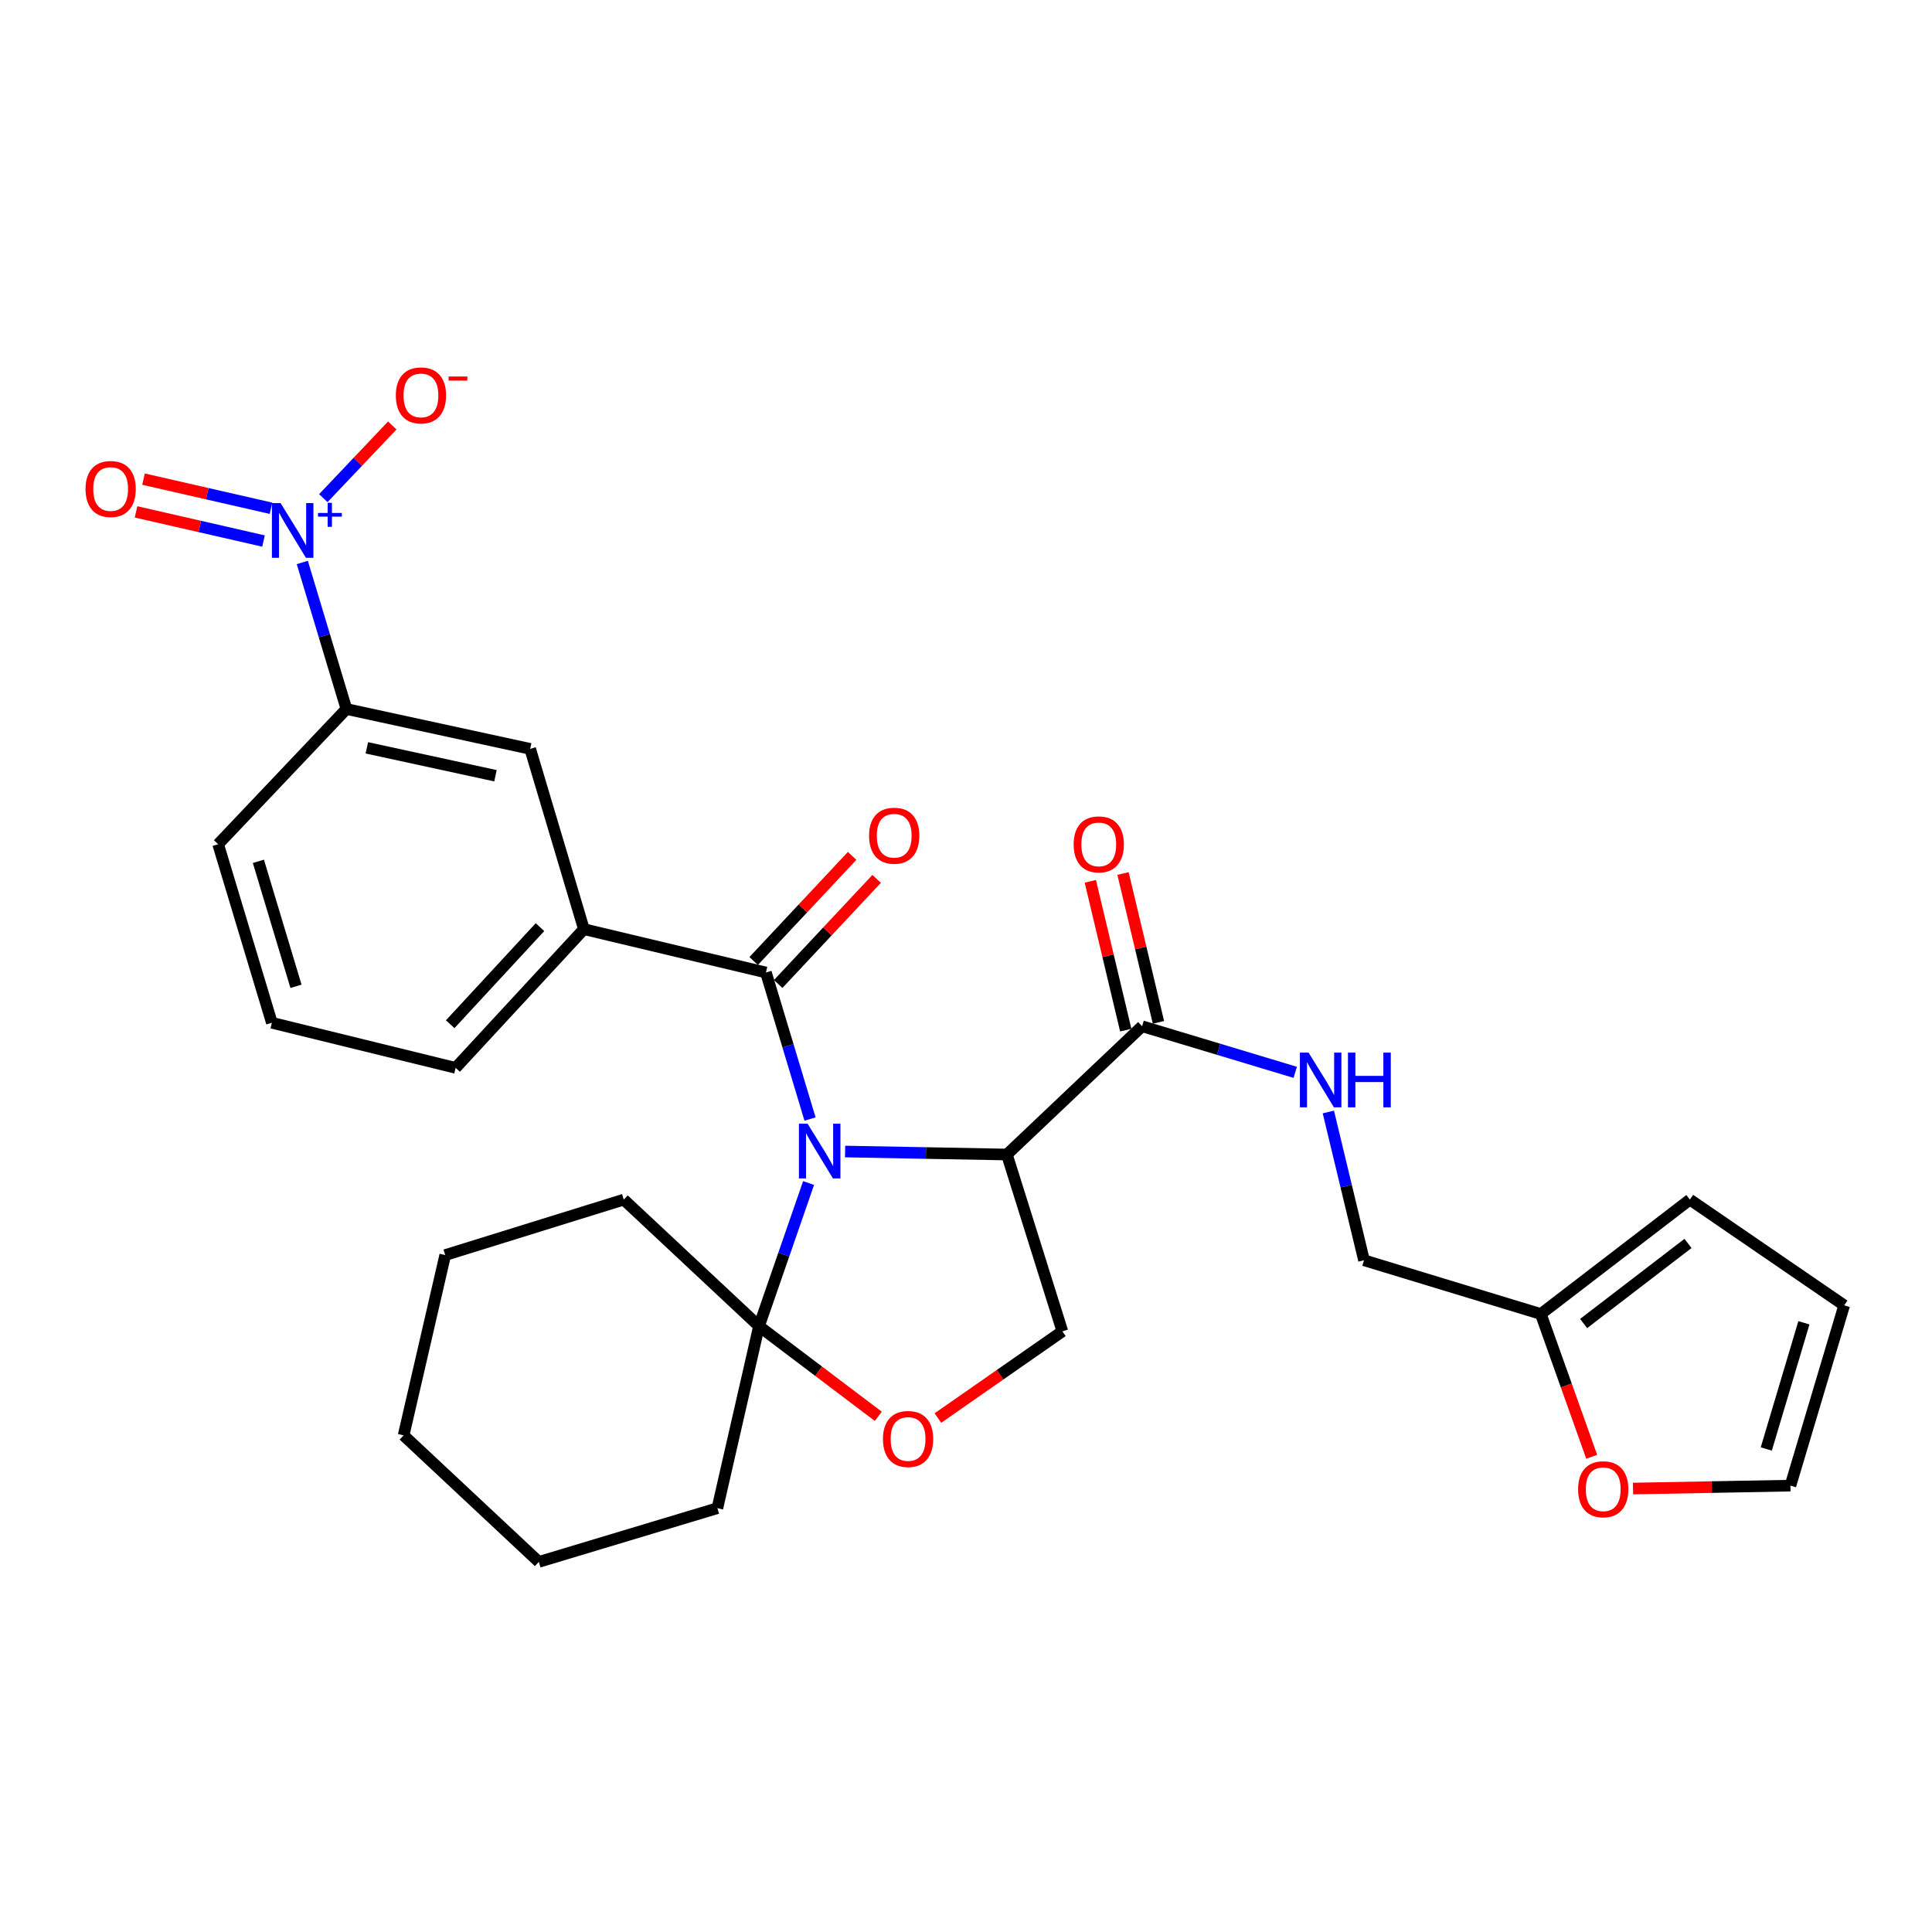 <?xml version='1.0' encoding='iso-8859-1'?>
<svg version='1.1' baseProfile='full'
              xmlns='http://www.w3.org/2000/svg'
                      xmlns:rdkit='http://www.rdkit.org/xml'
                      xmlns:xlink='http://www.w3.org/1999/xlink'
                  xml:space='preserve'
width='1000px' height='1000px' viewBox='0 0 1000 1000'>
<!-- END OF HEADER -->
<rect style='opacity:1.0;fill:#FFFFFF;stroke:none' width='1000' height='1000' x='0' y='0'> </rect>
<path class='bond-0' d='M 591.152,531.185 L 630.784,543.111' style='fill:none;fill-rule:evenodd;stroke:#000000;stroke-width:6px;stroke-linecap:butt;stroke-linejoin:miter;stroke-opacity:1' />
<path class='bond-0' d='M 630.784,543.111 L 670.416,555.037' style='fill:none;fill-rule:evenodd;stroke:#0000FF;stroke-width:6px;stroke-linecap:butt;stroke-linejoin:miter;stroke-opacity:1' />
<path class='bond-1' d='M 599.615,529.17 L 590.444,490.653' style='fill:none;fill-rule:evenodd;stroke:#000000;stroke-width:6px;stroke-linecap:butt;stroke-linejoin:miter;stroke-opacity:1' />
<path class='bond-1' d='M 590.444,490.653 L 581.272,452.137' style='fill:none;fill-rule:evenodd;stroke:#FF0000;stroke-width:6px;stroke-linecap:butt;stroke-linejoin:miter;stroke-opacity:1' />
<path class='bond-1' d='M 582.69,533.2 L 573.518,494.684' style='fill:none;fill-rule:evenodd;stroke:#000000;stroke-width:6px;stroke-linecap:butt;stroke-linejoin:miter;stroke-opacity:1' />
<path class='bond-1' d='M 573.518,494.684 L 564.346,456.167' style='fill:none;fill-rule:evenodd;stroke:#FF0000;stroke-width:6px;stroke-linecap:butt;stroke-linejoin:miter;stroke-opacity:1' />
<path class='bond-2' d='M 591.152,531.185 L 521.161,597.581' style='fill:none;fill-rule:evenodd;stroke:#000000;stroke-width:6px;stroke-linecap:butt;stroke-linejoin:miter;stroke-opacity:1' />
<path class='bond-3' d='M 687.55,575.554 L 696.777,613.932' style='fill:none;fill-rule:evenodd;stroke:#0000FF;stroke-width:6px;stroke-linecap:butt;stroke-linejoin:miter;stroke-opacity:1' />
<path class='bond-3' d='M 696.777,613.932 L 706.004,652.31' style='fill:none;fill-rule:evenodd;stroke:#000000;stroke-width:6px;stroke-linecap:butt;stroke-linejoin:miter;stroke-opacity:1' />
<path class='bond-4' d='M 845.248,770.471 L 885.987,769.715' style='fill:none;fill-rule:evenodd;stroke:#FF0000;stroke-width:6px;stroke-linecap:butt;stroke-linejoin:miter;stroke-opacity:1' />
<path class='bond-4' d='M 885.987,769.715 L 926.727,768.959' style='fill:none;fill-rule:evenodd;stroke:#000000;stroke-width:6px;stroke-linecap:butt;stroke-linejoin:miter;stroke-opacity:1' />
<path class='bond-5' d='M 823.864,754.032 L 810.692,717.08' style='fill:none;fill-rule:evenodd;stroke:#FF0000;stroke-width:6px;stroke-linecap:butt;stroke-linejoin:miter;stroke-opacity:1' />
<path class='bond-5' d='M 810.692,717.08 L 797.521,680.129' style='fill:none;fill-rule:evenodd;stroke:#000000;stroke-width:6px;stroke-linecap:butt;stroke-linejoin:miter;stroke-opacity:1' />
<path class='bond-6' d='M 926.727,768.959 L 954.545,675.644' style='fill:none;fill-rule:evenodd;stroke:#000000;stroke-width:6px;stroke-linecap:butt;stroke-linejoin:miter;stroke-opacity:1' />
<path class='bond-6' d='M 914.226,749.991 L 933.699,684.67' style='fill:none;fill-rule:evenodd;stroke:#000000;stroke-width:6px;stroke-linecap:butt;stroke-linejoin:miter;stroke-opacity:1' />
<path class='bond-7' d='M 418.522,612.341 L 405.688,649.376' style='fill:none;fill-rule:evenodd;stroke:#0000FF;stroke-width:6px;stroke-linecap:butt;stroke-linejoin:miter;stroke-opacity:1' />
<path class='bond-7' d='M 405.688,649.376 L 392.855,686.411' style='fill:none;fill-rule:evenodd;stroke:#000000;stroke-width:6px;stroke-linecap:butt;stroke-linejoin:miter;stroke-opacity:1' />
<path class='bond-8' d='M 419.271,579.21 L 407.856,541.288' style='fill:none;fill-rule:evenodd;stroke:#0000FF;stroke-width:6px;stroke-linecap:butt;stroke-linejoin:miter;stroke-opacity:1' />
<path class='bond-8' d='M 407.856,541.288 L 396.441,503.367' style='fill:none;fill-rule:evenodd;stroke:#000000;stroke-width:6px;stroke-linecap:butt;stroke-linejoin:miter;stroke-opacity:1' />
<path class='bond-9' d='M 437.422,596.027 L 479.292,596.804' style='fill:none;fill-rule:evenodd;stroke:#0000FF;stroke-width:6px;stroke-linecap:butt;stroke-linejoin:miter;stroke-opacity:1' />
<path class='bond-9' d='M 479.292,596.804 L 521.161,597.581' style='fill:none;fill-rule:evenodd;stroke:#000000;stroke-width:6px;stroke-linecap:butt;stroke-linejoin:miter;stroke-opacity:1' />
<path class='bond-10' d='M 156.474,291.136 L 167.889,329.058' style='fill:none;fill-rule:evenodd;stroke:#0000FF;stroke-width:6px;stroke-linecap:butt;stroke-linejoin:miter;stroke-opacity:1' />
<path class='bond-10' d='M 167.889,329.058 L 179.304,366.979' style='fill:none;fill-rule:evenodd;stroke:#000000;stroke-width:6px;stroke-linecap:butt;stroke-linejoin:miter;stroke-opacity:1' />
<path class='bond-11' d='M 167.349,257.842 L 185.197,239.03' style='fill:none;fill-rule:evenodd;stroke:#0000FF;stroke-width:6px;stroke-linecap:butt;stroke-linejoin:miter;stroke-opacity:1' />
<path class='bond-11' d='M 185.197,239.03 L 203.045,220.218' style='fill:none;fill-rule:evenodd;stroke:#FF0000;stroke-width:6px;stroke-linecap:butt;stroke-linejoin:miter;stroke-opacity:1' />
<path class='bond-12' d='M 140.268,263.075 L 107.278,255.534' style='fill:none;fill-rule:evenodd;stroke:#0000FF;stroke-width:6px;stroke-linecap:butt;stroke-linejoin:miter;stroke-opacity:1' />
<path class='bond-12' d='M 107.278,255.534 L 74.288,247.993' style='fill:none;fill-rule:evenodd;stroke:#FF0000;stroke-width:6px;stroke-linecap:butt;stroke-linejoin:miter;stroke-opacity:1' />
<path class='bond-12' d='M 136.391,280.036 L 103.401,272.495' style='fill:none;fill-rule:evenodd;stroke:#0000FF;stroke-width:6px;stroke-linecap:butt;stroke-linejoin:miter;stroke-opacity:1' />
<path class='bond-12' d='M 103.401,272.495 L 70.411,264.954' style='fill:none;fill-rule:evenodd;stroke:#FF0000;stroke-width:6px;stroke-linecap:butt;stroke-linejoin:miter;stroke-opacity:1' />
<path class='bond-13' d='M 402.79,509.314 L 428.274,482.109' style='fill:none;fill-rule:evenodd;stroke:#000000;stroke-width:6px;stroke-linecap:butt;stroke-linejoin:miter;stroke-opacity:1' />
<path class='bond-13' d='M 428.274,482.109 L 453.757,454.903' style='fill:none;fill-rule:evenodd;stroke:#FF0000;stroke-width:6px;stroke-linecap:butt;stroke-linejoin:miter;stroke-opacity:1' />
<path class='bond-13' d='M 390.092,497.419 L 415.576,470.214' style='fill:none;fill-rule:evenodd;stroke:#000000;stroke-width:6px;stroke-linecap:butt;stroke-linejoin:miter;stroke-opacity:1' />
<path class='bond-13' d='M 415.576,470.214 L 441.059,443.009' style='fill:none;fill-rule:evenodd;stroke:#FF0000;stroke-width:6px;stroke-linecap:butt;stroke-linejoin:miter;stroke-opacity:1' />
<path class='bond-14' d='M 396.441,503.367 L 302.226,480.932' style='fill:none;fill-rule:evenodd;stroke:#000000;stroke-width:6px;stroke-linecap:butt;stroke-linejoin:miter;stroke-opacity:1' />
<path class='bond-15' d='M 179.304,366.979 L 274.417,387.616' style='fill:none;fill-rule:evenodd;stroke:#000000;stroke-width:6px;stroke-linecap:butt;stroke-linejoin:miter;stroke-opacity:1' />
<path class='bond-15' d='M 189.882,387.078 L 256.461,401.524' style='fill:none;fill-rule:evenodd;stroke:#000000;stroke-width:6px;stroke-linecap:butt;stroke-linejoin:miter;stroke-opacity:1' />
<path class='bond-16' d='M 179.304,366.979 L 112.908,436.971' style='fill:none;fill-rule:evenodd;stroke:#000000;stroke-width:6px;stroke-linecap:butt;stroke-linejoin:miter;stroke-opacity:1' />
<path class='bond-17' d='M 302.226,480.932 L 274.417,387.616' style='fill:none;fill-rule:evenodd;stroke:#000000;stroke-width:6px;stroke-linecap:butt;stroke-linejoin:miter;stroke-opacity:1' />
<path class='bond-18' d='M 302.226,480.932 L 235.831,552.721' style='fill:none;fill-rule:evenodd;stroke:#000000;stroke-width:6px;stroke-linecap:butt;stroke-linejoin:miter;stroke-opacity:1' />
<path class='bond-18' d='M 279.494,479.887 L 233.017,530.139' style='fill:none;fill-rule:evenodd;stroke:#000000;stroke-width:6px;stroke-linecap:butt;stroke-linejoin:miter;stroke-opacity:1' />
<path class='bond-19' d='M 392.855,686.411 L 371.319,780.626' style='fill:none;fill-rule:evenodd;stroke:#000000;stroke-width:6px;stroke-linecap:butt;stroke-linejoin:miter;stroke-opacity:1' />
<path class='bond-20' d='M 392.855,686.411 L 423.727,709.747' style='fill:none;fill-rule:evenodd;stroke:#000000;stroke-width:6px;stroke-linecap:butt;stroke-linejoin:miter;stroke-opacity:1' />
<path class='bond-20' d='M 423.727,709.747 L 454.6,733.082' style='fill:none;fill-rule:evenodd;stroke:#FF0000;stroke-width:6px;stroke-linecap:butt;stroke-linejoin:miter;stroke-opacity:1' />
<path class='bond-21' d='M 392.855,686.411 L 322.863,620.915' style='fill:none;fill-rule:evenodd;stroke:#000000;stroke-width:6px;stroke-linecap:butt;stroke-linejoin:miter;stroke-opacity:1' />
<path class='bond-22' d='M 485.452,733.984 L 517.665,711.541' style='fill:none;fill-rule:evenodd;stroke:#FF0000;stroke-width:6px;stroke-linecap:butt;stroke-linejoin:miter;stroke-opacity:1' />
<path class='bond-22' d='M 517.665,711.541 L 549.879,689.099' style='fill:none;fill-rule:evenodd;stroke:#000000;stroke-width:6px;stroke-linecap:butt;stroke-linejoin:miter;stroke-opacity:1' />
<path class='bond-23' d='M 549.879,689.099 L 521.161,597.581' style='fill:none;fill-rule:evenodd;stroke:#000000;stroke-width:6px;stroke-linecap:butt;stroke-linejoin:miter;stroke-opacity:1' />
<path class='bond-24' d='M 322.863,620.915 L 230.447,649.623' style='fill:none;fill-rule:evenodd;stroke:#000000;stroke-width:6px;stroke-linecap:butt;stroke-linejoin:miter;stroke-opacity:1' />
<path class='bond-25' d='M 230.447,649.623 L 208.911,742.938' style='fill:none;fill-rule:evenodd;stroke:#000000;stroke-width:6px;stroke-linecap:butt;stroke-linejoin:miter;stroke-opacity:1' />
<path class='bond-26' d='M 208.911,742.938 L 278.902,808.435' style='fill:none;fill-rule:evenodd;stroke:#000000;stroke-width:6px;stroke-linecap:butt;stroke-linejoin:miter;stroke-opacity:1' />
<path class='bond-27' d='M 278.902,808.435 L 371.319,780.626' style='fill:none;fill-rule:evenodd;stroke:#000000;stroke-width:6px;stroke-linecap:butt;stroke-linejoin:miter;stroke-opacity:1' />
<path class='bond-28' d='M 112.908,436.971 L 140.717,529.387' style='fill:none;fill-rule:evenodd;stroke:#000000;stroke-width:6px;stroke-linecap:butt;stroke-linejoin:miter;stroke-opacity:1' />
<path class='bond-28' d='M 133.74,445.82 L 153.207,510.512' style='fill:none;fill-rule:evenodd;stroke:#000000;stroke-width:6px;stroke-linecap:butt;stroke-linejoin:miter;stroke-opacity:1' />
<path class='bond-29' d='M 235.831,552.721 L 140.717,529.387' style='fill:none;fill-rule:evenodd;stroke:#000000;stroke-width:6px;stroke-linecap:butt;stroke-linejoin:miter;stroke-opacity:1' />
<path class='bond-30' d='M 954.545,675.644 L 874.685,620.915' style='fill:none;fill-rule:evenodd;stroke:#000000;stroke-width:6px;stroke-linecap:butt;stroke-linejoin:miter;stroke-opacity:1' />
<path class='bond-31' d='M 874.685,620.915 L 797.521,680.129' style='fill:none;fill-rule:evenodd;stroke:#000000;stroke-width:6px;stroke-linecap:butt;stroke-linejoin:miter;stroke-opacity:1' />
<path class='bond-31' d='M 873.703,643.6 L 819.688,685.049' style='fill:none;fill-rule:evenodd;stroke:#000000;stroke-width:6px;stroke-linecap:butt;stroke-linejoin:miter;stroke-opacity:1' />
<path class='bond-32' d='M 797.521,680.129 L 706.004,652.31' style='fill:none;fill-rule:evenodd;stroke:#000000;stroke-width:6px;stroke-linecap:butt;stroke-linejoin:miter;stroke-opacity:1' />
<path  class='atom-1' d='M 677.309 544.834
L 686.589 559.834
Q 687.509 561.314, 688.989 563.994
Q 690.469 566.674, 690.549 566.834
L 690.549 544.834
L 694.309 544.834
L 694.309 573.154
L 690.429 573.154
L 680.469 556.754
Q 679.309 554.834, 678.069 552.634
Q 676.869 550.434, 676.509 549.754
L 676.509 573.154
L 672.829 573.154
L 672.829 544.834
L 677.309 544.834
' fill='#0000FF'/>
<path  class='atom-1' d='M 697.709 544.834
L 701.549 544.834
L 701.549 556.874
L 716.029 556.874
L 716.029 544.834
L 719.869 544.834
L 719.869 573.154
L 716.029 573.154
L 716.029 560.074
L 701.549 560.074
L 701.549 573.154
L 697.709 573.154
L 697.709 544.834
' fill='#0000FF'/>
<path  class='atom-2' d='M 555.718 437.051
Q 555.718 430.251, 559.078 426.451
Q 562.438 422.651, 568.718 422.651
Q 574.998 422.651, 578.358 426.451
Q 581.718 430.251, 581.718 437.051
Q 581.718 443.931, 578.318 447.851
Q 574.918 451.731, 568.718 451.731
Q 562.478 451.731, 559.078 447.851
Q 555.718 443.971, 555.718 437.051
M 568.718 448.531
Q 573.038 448.531, 575.358 445.651
Q 577.718 442.731, 577.718 437.051
Q 577.718 431.491, 575.358 428.691
Q 573.038 425.851, 568.718 425.851
Q 564.398 425.851, 562.038 428.651
Q 559.718 431.451, 559.718 437.051
Q 559.718 442.771, 562.038 445.651
Q 564.398 448.531, 568.718 448.531
' fill='#FF0000'/>
<path  class='atom-3' d='M 816.825 770.837
Q 816.825 764.037, 820.185 760.237
Q 823.545 756.437, 829.825 756.437
Q 836.105 756.437, 839.465 760.237
Q 842.825 764.037, 842.825 770.837
Q 842.825 777.717, 839.425 781.637
Q 836.025 785.517, 829.825 785.517
Q 823.585 785.517, 820.185 781.637
Q 816.825 777.757, 816.825 770.837
M 829.825 782.317
Q 834.145 782.317, 836.465 779.437
Q 838.825 776.517, 838.825 770.837
Q 838.825 765.277, 836.465 762.477
Q 834.145 759.637, 829.825 759.637
Q 825.505 759.637, 823.145 762.437
Q 820.825 765.237, 820.825 770.837
Q 820.825 776.557, 823.145 779.437
Q 825.505 782.317, 829.825 782.317
' fill='#FF0000'/>
<path  class='atom-5' d='M 417.999 581.623
L 427.279 596.623
Q 428.199 598.103, 429.679 600.783
Q 431.159 603.463, 431.239 603.623
L 431.239 581.623
L 434.999 581.623
L 434.999 609.943
L 431.119 609.943
L 421.159 593.543
Q 419.999 591.623, 418.759 589.423
Q 417.559 587.223, 417.199 586.543
L 417.199 609.943
L 413.519 609.943
L 413.519 581.623
L 417.999 581.623
' fill='#0000FF'/>
<path  class='atom-6' d='M 145.225 260.403
L 154.505 275.403
Q 155.425 276.883, 156.905 279.563
Q 158.385 282.243, 158.465 282.403
L 158.465 260.403
L 162.225 260.403
L 162.225 288.723
L 158.345 288.723
L 148.385 272.323
Q 147.225 270.403, 145.985 268.203
Q 144.785 266.003, 144.425 265.323
L 144.425 288.723
L 140.745 288.723
L 140.745 260.403
L 145.225 260.403
' fill='#0000FF'/>
<path  class='atom-6' d='M 164.601 265.508
L 169.591 265.508
L 169.591 260.254
L 171.808 260.254
L 171.808 265.508
L 176.93 265.508
L 176.93 267.408
L 171.808 267.408
L 171.808 272.688
L 169.591 272.688
L 169.591 267.408
L 164.601 267.408
L 164.601 265.508
' fill='#0000FF'/>
<path  class='atom-8' d='M 449.836 432.566
Q 449.836 425.766, 453.196 421.966
Q 456.556 418.166, 462.836 418.166
Q 469.116 418.166, 472.476 421.966
Q 475.836 425.766, 475.836 432.566
Q 475.836 439.446, 472.436 443.366
Q 469.036 447.246, 462.836 447.246
Q 456.596 447.246, 453.196 443.366
Q 449.836 439.486, 449.836 432.566
M 462.836 444.046
Q 467.156 444.046, 469.476 441.166
Q 471.836 438.246, 471.836 432.566
Q 471.836 427.006, 469.476 424.206
Q 467.156 421.366, 462.836 421.366
Q 458.516 421.366, 456.156 424.166
Q 453.836 426.966, 453.836 432.566
Q 453.836 438.286, 456.156 441.166
Q 458.516 444.046, 462.836 444.046
' fill='#FF0000'/>
<path  class='atom-12' d='M 457.018 744.816
Q 457.018 738.016, 460.378 734.216
Q 463.738 730.416, 470.018 730.416
Q 476.298 730.416, 479.658 734.216
Q 483.018 738.016, 483.018 744.816
Q 483.018 751.696, 479.618 755.616
Q 476.218 759.496, 470.018 759.496
Q 463.778 759.496, 460.378 755.616
Q 457.018 751.736, 457.018 744.816
M 470.018 756.296
Q 474.338 756.296, 476.658 753.416
Q 479.018 750.496, 479.018 744.816
Q 479.018 739.256, 476.658 736.456
Q 474.338 733.616, 470.018 733.616
Q 465.698 733.616, 463.338 736.416
Q 461.018 739.216, 461.018 744.816
Q 461.018 750.536, 463.338 753.416
Q 465.698 756.296, 470.018 756.296
' fill='#FF0000'/>
<path  class='atom-21' d='M 204.881 204.661
Q 204.881 197.861, 208.241 194.061
Q 211.601 190.261, 217.881 190.261
Q 224.161 190.261, 227.521 194.061
Q 230.881 197.861, 230.881 204.661
Q 230.881 211.541, 227.481 215.461
Q 224.081 219.341, 217.881 219.341
Q 211.641 219.341, 208.241 215.461
Q 204.881 211.581, 204.881 204.661
M 217.881 216.141
Q 222.201 216.141, 224.521 213.261
Q 226.881 210.341, 226.881 204.661
Q 226.881 199.101, 224.521 196.301
Q 222.201 193.461, 217.881 193.461
Q 213.561 193.461, 211.201 196.261
Q 208.881 199.061, 208.881 204.661
Q 208.881 210.381, 211.201 213.261
Q 213.561 216.141, 217.881 216.141
' fill='#FF0000'/>
<path  class='atom-21' d='M 232.201 194.883
L 241.89 194.883
L 241.89 196.995
L 232.201 196.995
L 232.201 194.883
' fill='#FF0000'/>
<path  class='atom-22' d='M 44.271 253.107
Q 44.271 246.307, 47.631 242.507
Q 50.991 238.707, 57.271 238.707
Q 63.551 238.707, 66.911 242.507
Q 70.271 246.307, 70.271 253.107
Q 70.271 259.987, 66.871 263.907
Q 63.471 267.787, 57.271 267.787
Q 51.031 267.787, 47.631 263.907
Q 44.271 260.027, 44.271 253.107
M 57.271 264.587
Q 61.591 264.587, 63.911 261.707
Q 66.271 258.787, 66.271 253.107
Q 66.271 247.547, 63.911 244.747
Q 61.591 241.907, 57.271 241.907
Q 52.951 241.907, 50.591 244.707
Q 48.271 247.507, 48.271 253.107
Q 48.271 258.827, 50.591 261.707
Q 52.951 264.587, 57.271 264.587
' fill='#FF0000'/>
</svg>
